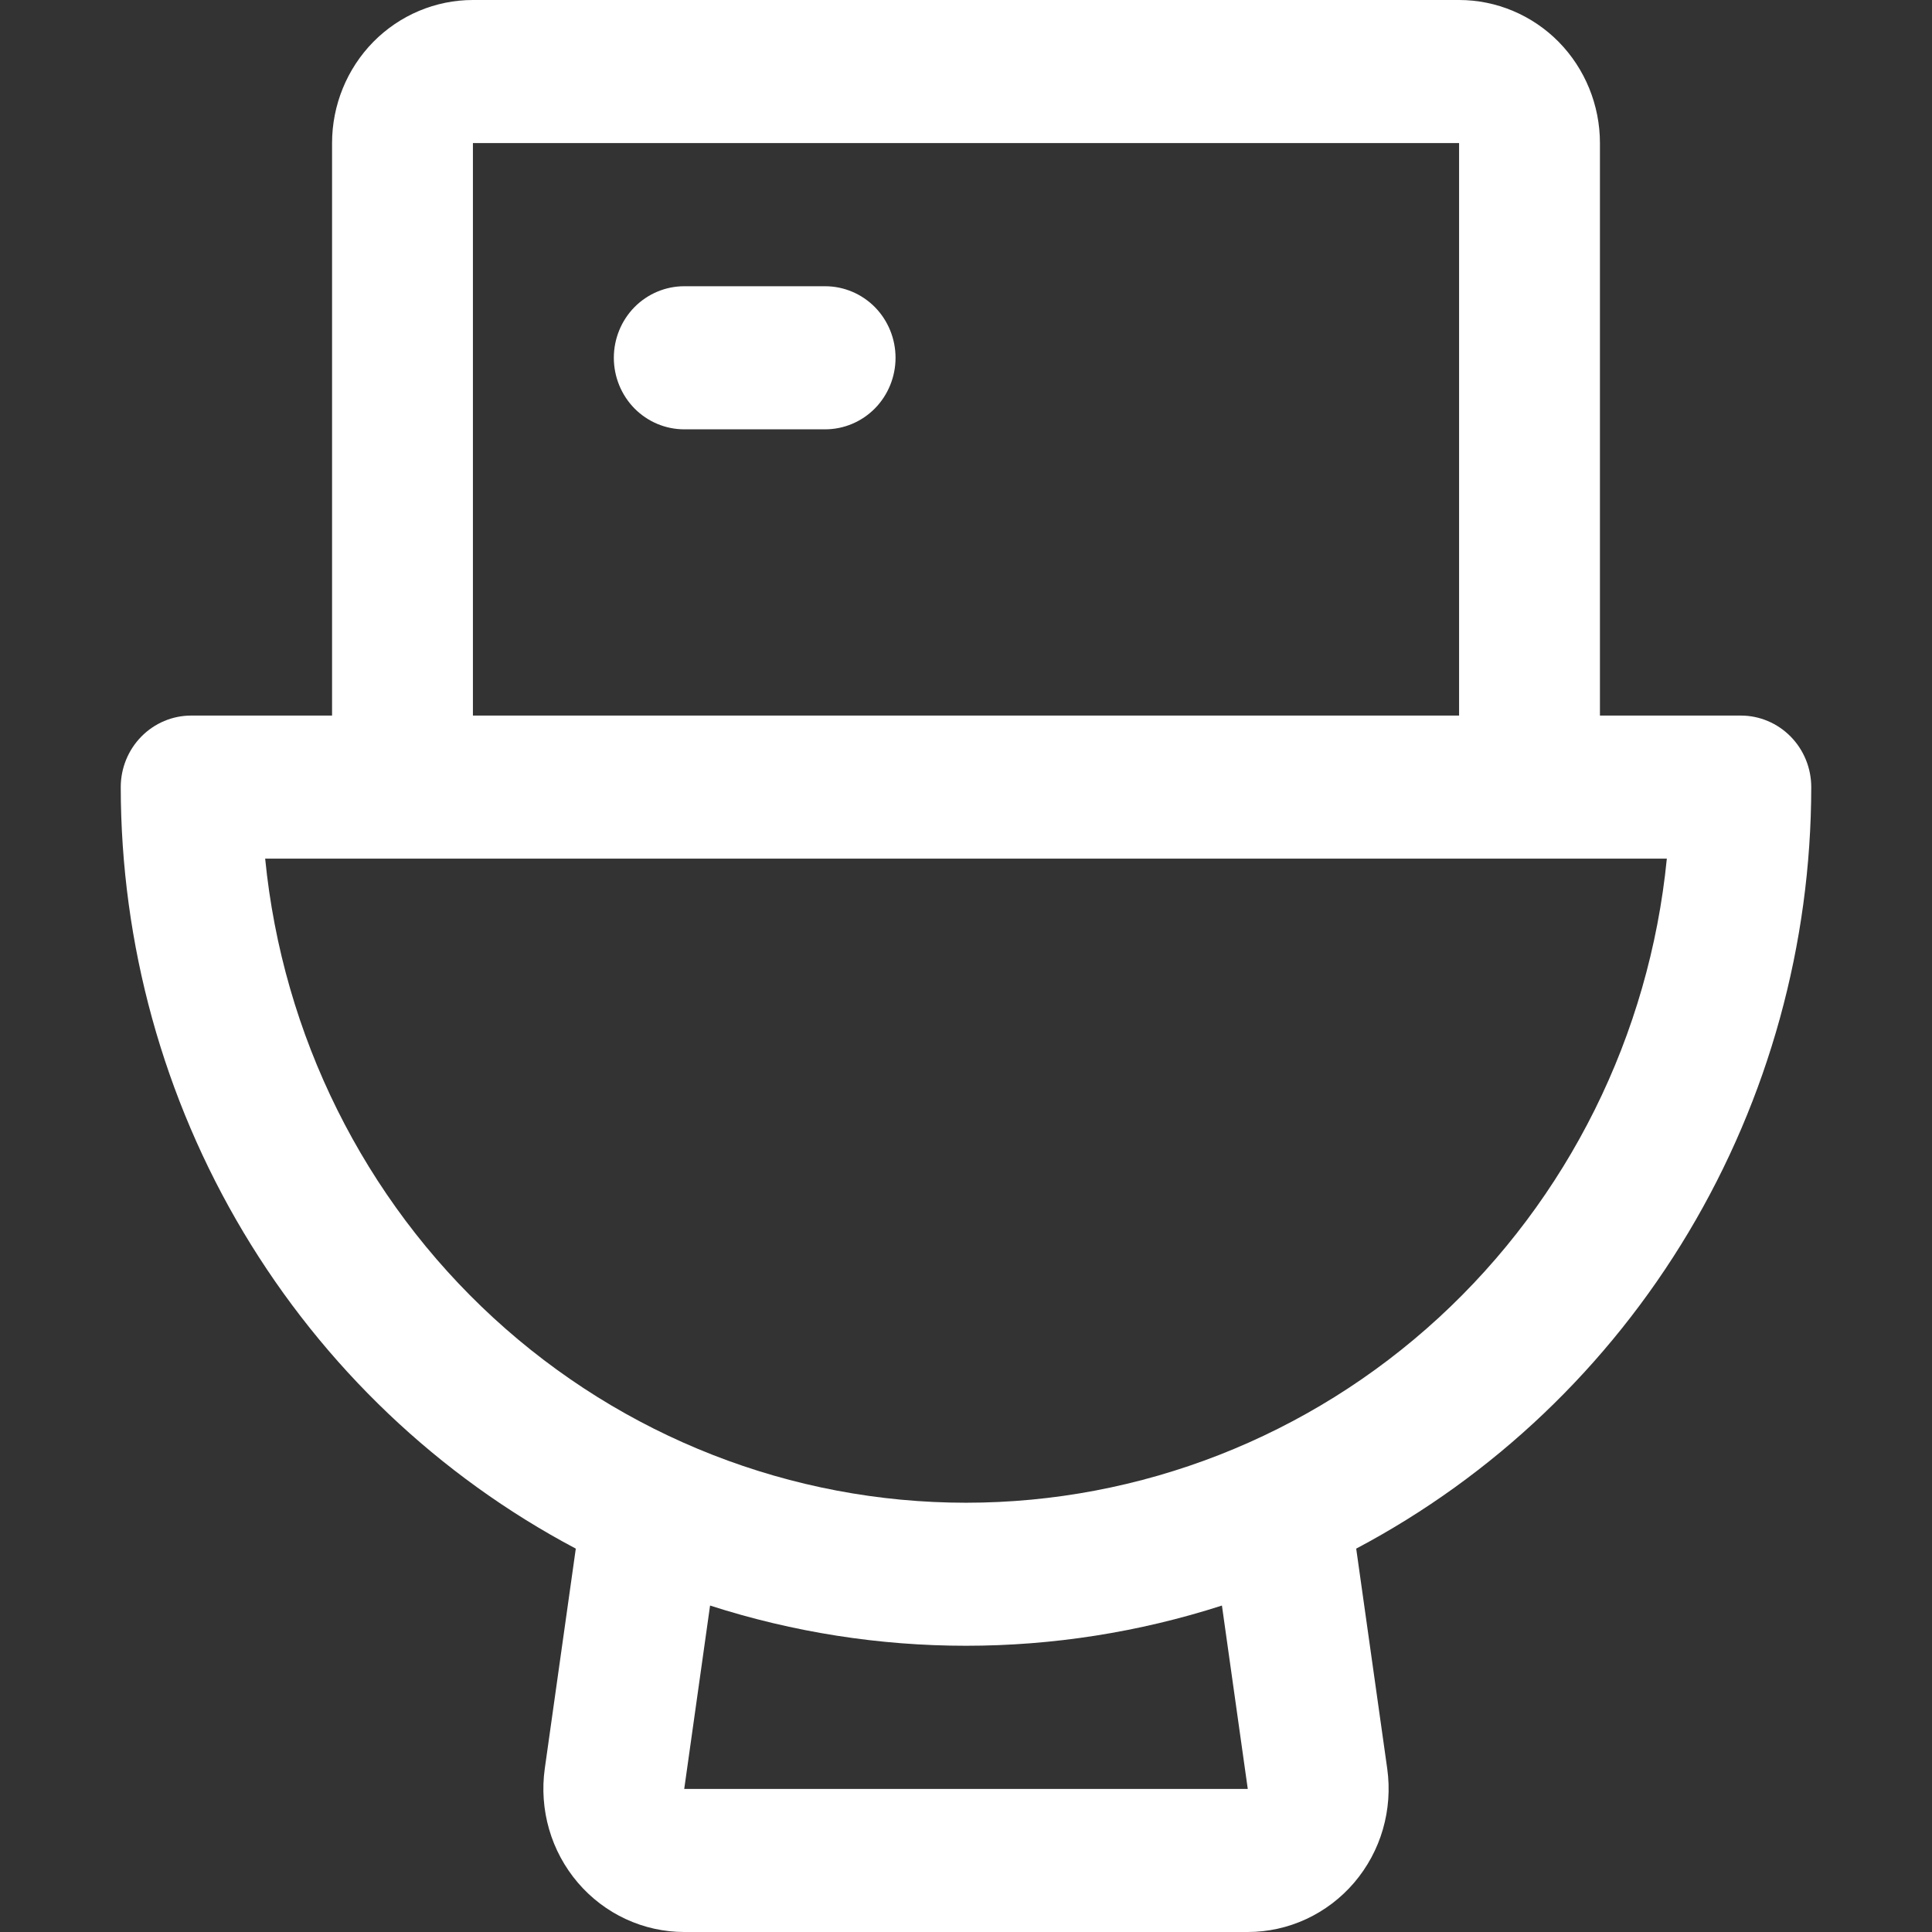 <?xml version="1.0" encoding="UTF-8"?> <svg xmlns="http://www.w3.org/2000/svg" width="32" height="32" viewBox="0 0 32 32" fill="none"><rect x="0" y="0" width="32" height="32" fill="#333333" stroke="none"/><path d="M14.833 5.926C14.833 6.24 14.71 6.542 14.492 6.764C14.273 6.986 13.976 7.111 13.667 7.111H11.333C11.024 7.111 10.727 6.986 10.508 6.764C10.29 6.542 10.167 6.24 10.167 5.926C10.167 5.612 10.29 5.31 10.508 5.088C10.727 4.866 11.024 4.741 11.333 4.741H13.667C13.976 4.741 14.273 4.866 14.492 5.088C14.71 5.31 14.833 5.612 14.833 5.926ZM22.463 25.65L22.977 29.295C23.024 29.631 22.999 29.974 22.905 30.299C22.811 30.625 22.648 30.926 22.429 31.183C22.21 31.439 21.939 31.645 21.635 31.786C21.331 31.927 21.001 32 20.667 32H11.333C10.999 32 10.669 31.927 10.365 31.786C10.06 31.645 9.79 31.439 9.571 31.183C9.352 30.926 9.189 30.625 9.095 30.299C9.001 29.974 8.976 29.631 9.023 29.295L9.537 25.65C7.266 24.448 5.363 22.637 4.034 20.413C2.705 18.189 2.002 15.638 2 13.037C2 12.723 2.123 12.421 2.342 12.199C2.561 11.977 2.857 11.852 3.167 11.852H5.5V2.37C5.5 1.742 5.746 1.139 6.183 0.694C6.621 0.25 7.214 0 7.833 0H24.167C24.785 0 25.379 0.25 25.817 0.694C26.254 1.139 26.5 1.742 26.5 2.37V11.852H28.833C29.143 11.852 29.439 11.977 29.658 12.199C29.877 12.421 30 12.723 30 13.037C29.998 15.638 29.295 18.189 27.966 20.413C26.637 22.637 24.734 24.448 22.463 25.65ZM7.833 11.852H24.167V2.37H7.833V11.852ZM20.239 26.593C17.481 27.481 14.519 27.481 11.761 26.593L11.333 29.63H20.667L20.239 26.593ZM27.608 14.222H4.392C4.681 17.146 6.028 19.856 8.173 21.828C10.318 23.799 13.107 24.89 16 24.89C18.892 24.89 21.682 23.799 23.827 21.828C25.972 19.856 27.319 17.146 27.608 14.222Z" fill="white"></path></svg> 